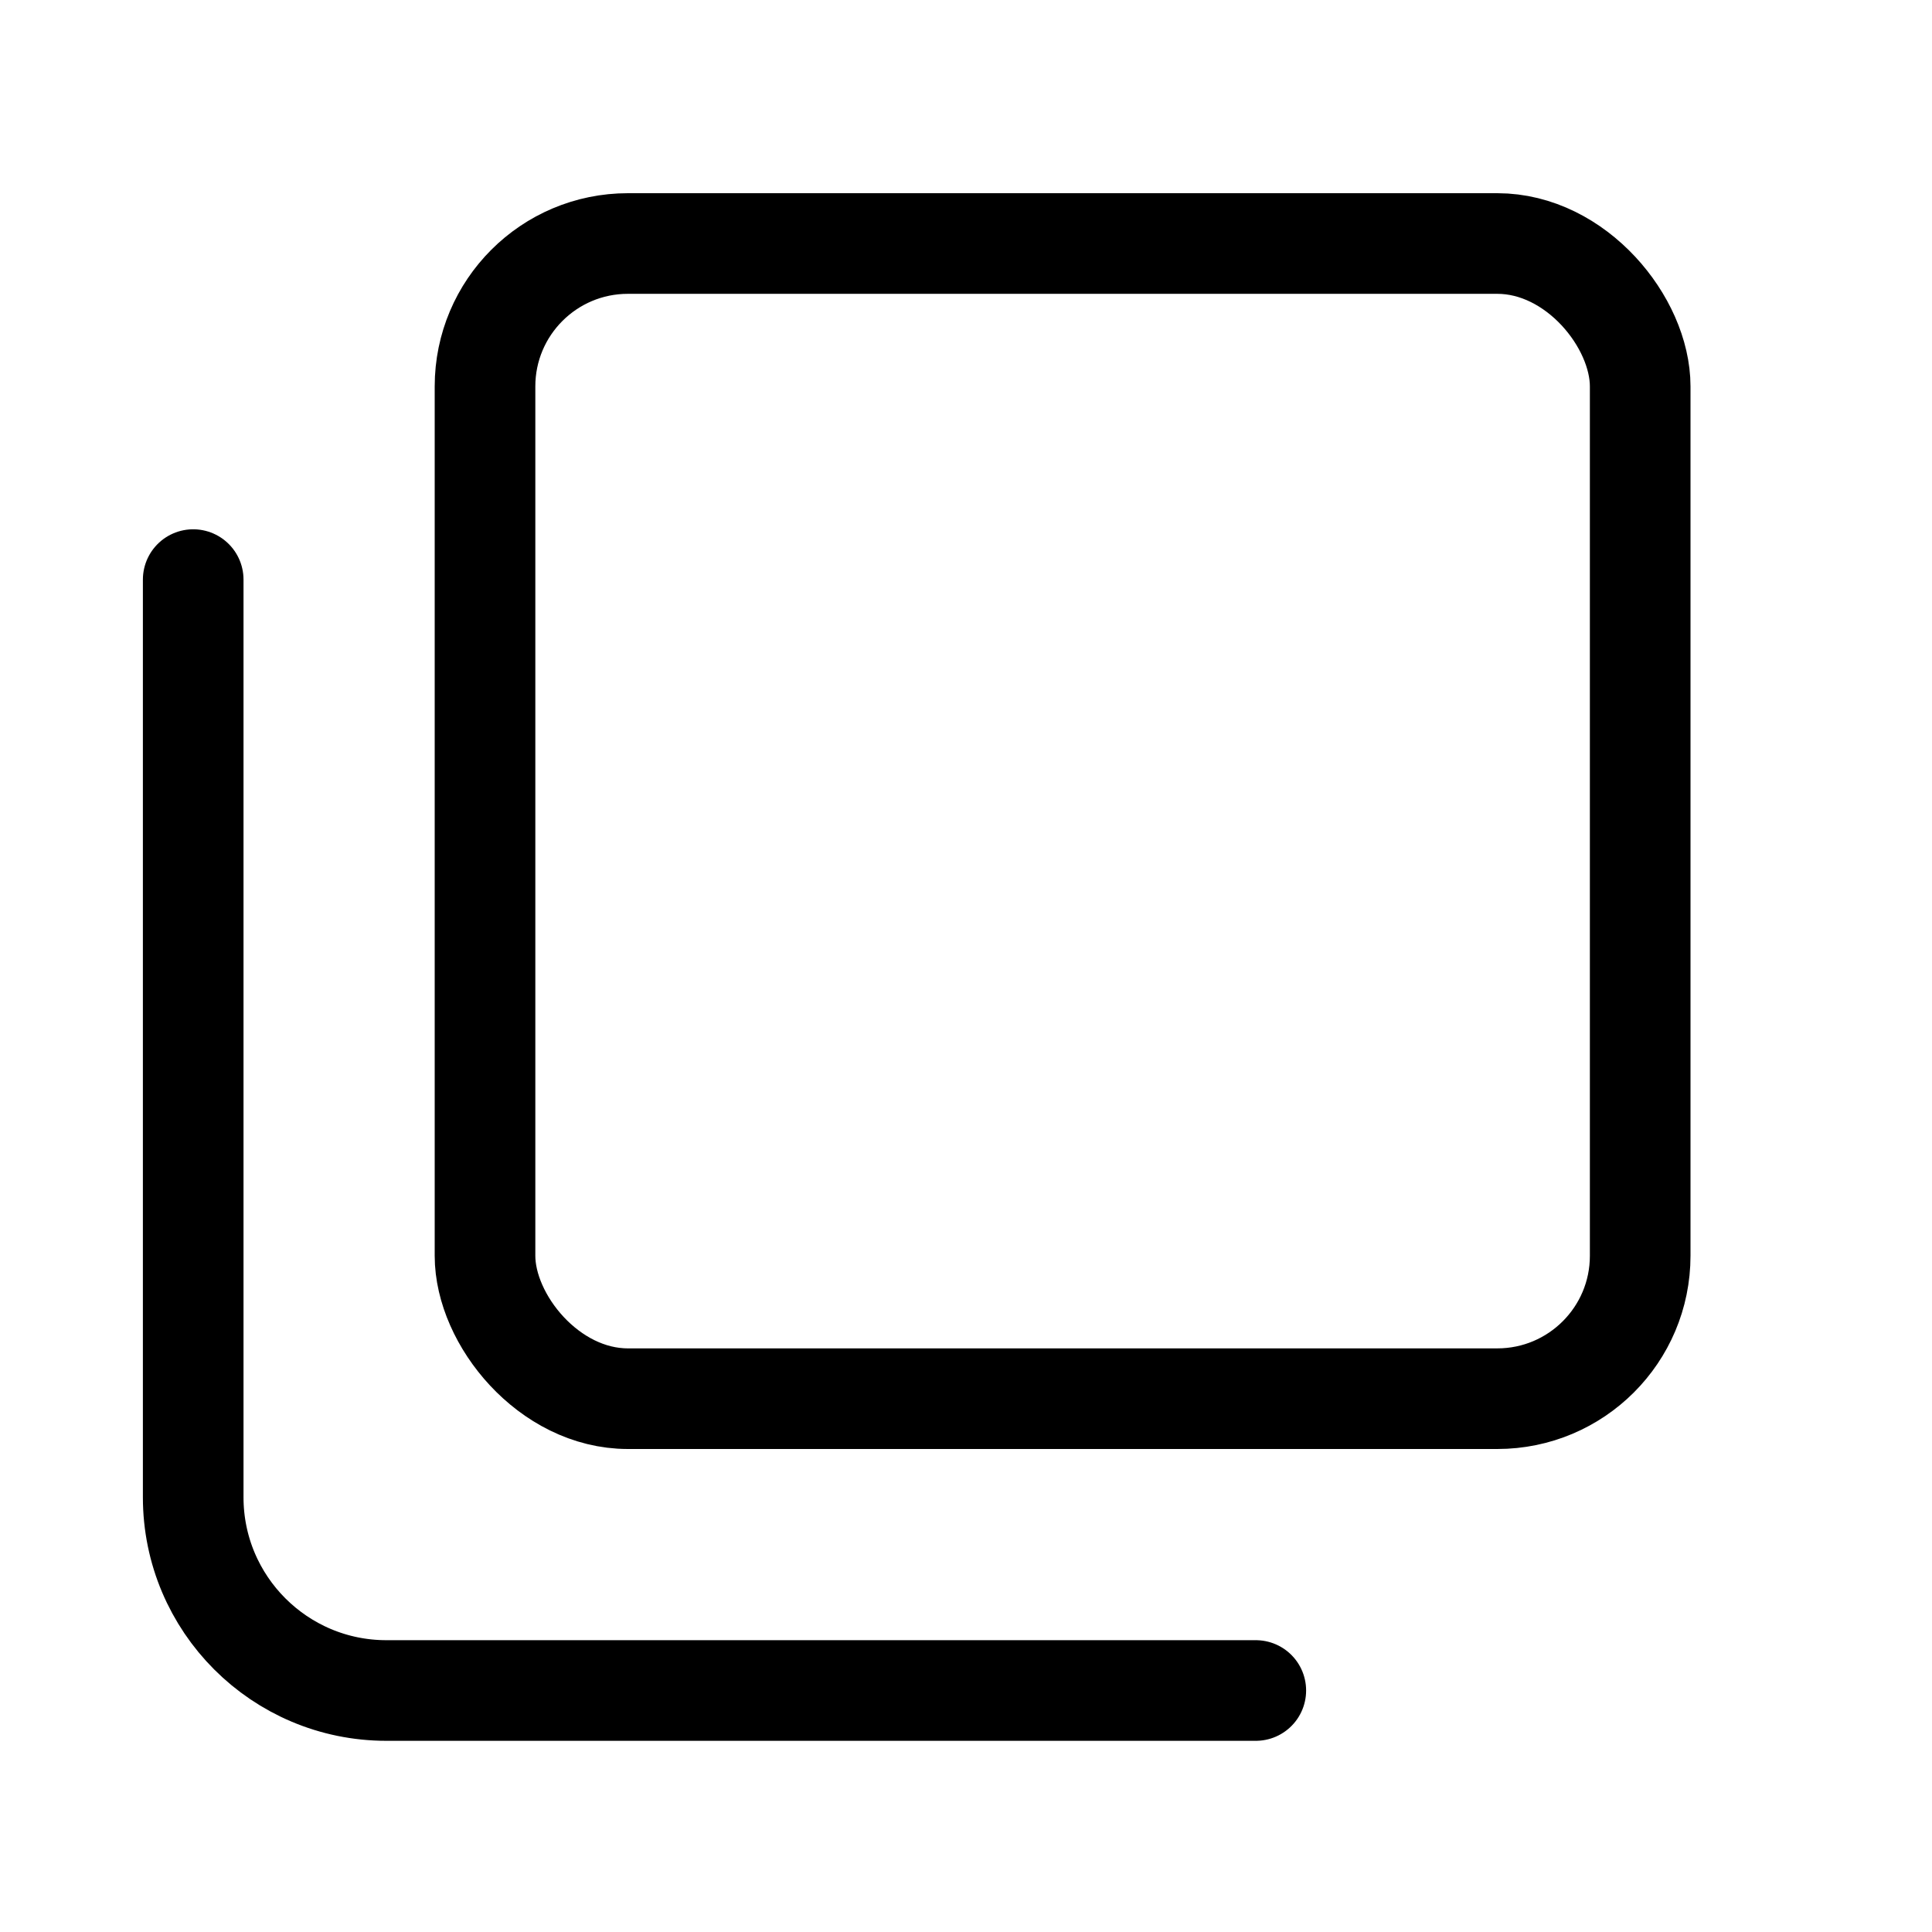 <svg width="24" height="24" viewBox="0 0 24 24" fill="none" xmlns="http://www.w3.org/2000/svg">
<rect x="6.025" y="3.025" width="14.35" height="14.35" rx="1.775" stroke="black" stroke-width="1.25"/>
<path d="M2.4 7.2V18.6C2.4 19.925 3.474 21 4.8 21H15.6" stroke="black" stroke-width="1.25" stroke-linecap="round"/>
</svg>
